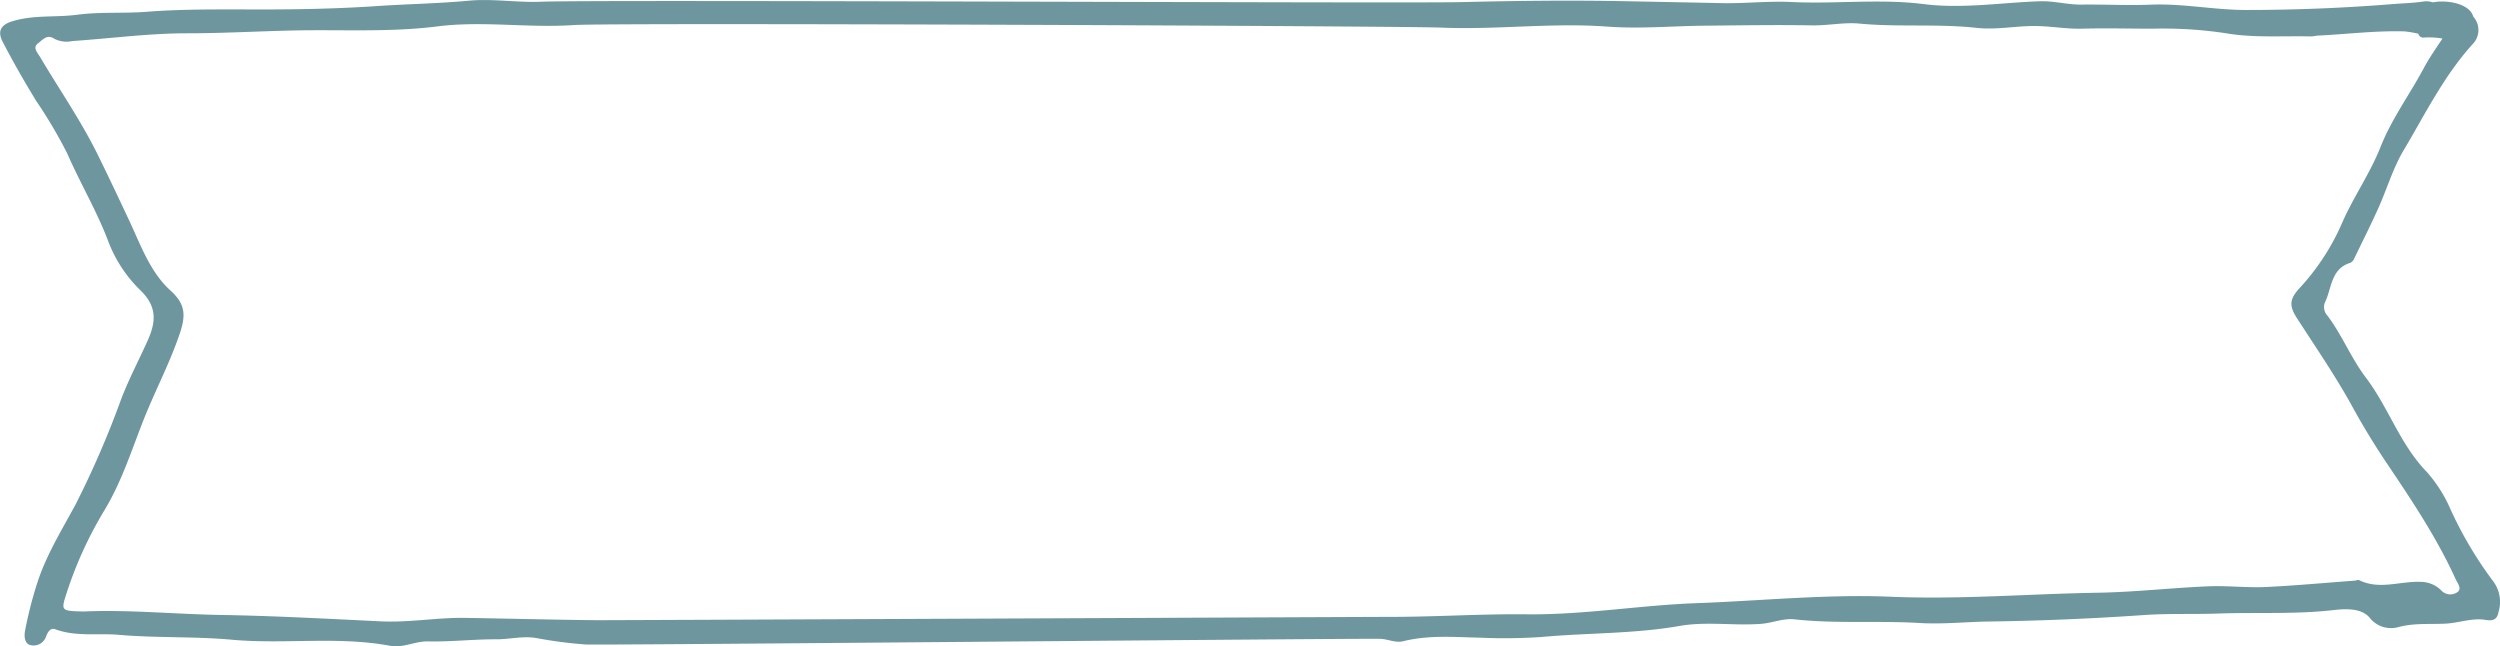 <svg xmlns="http://www.w3.org/2000/svg" viewBox="0 0 391.13 101.1"><title>box see more</title><path d="M389.49,5.34A3.13,3.13,0,0,0,388,5.21c-1.53.23-3.1.27-4.65.39q-11.52.93-23.1.93c-4.89,0-9.7-1-14.61-.84-3.74.16-7.5-.05-11.26,0-2.16,0-4.22-.6-6.41-.52-6.05.21-12.11,1.2-18.13.44-6.87-.86-13.72,0-20.57-.32-3.67-.19-7.4.25-11.05.17-5-.11-10.06-.2-15.09-.3-8.52-.17-17.07-.07-25.58.14-8.68.22-135.36-.41-144-.06-3.77.16-7.6-.51-11.34-.16-4.84.45-9.69.52-14.52.85-7.15.48-14.35.56-21.52.51-4.74,0-9.44,0-14.17.36-3.66.3-7.4,0-11,.47-3.36.45-6.77,0-10.1,1-2.06.59-2.41,1.7-1.6,3.26,1.63,3.14,3.39,6.22,5.24,9.24A74.52,74.52,0,0,1,19.4,29c2,4.59,4.57,8.9,6.36,13.6a21.12,21.12,0,0,0,5.06,7.77C33.26,52.73,33.43,55,32,58.19s-3,6.14-4.2,9.3A145.92,145.92,0,0,1,20.64,84c-2.1,3.88-4.43,7.66-5.84,11.86a63.39,63.39,0,0,0-2,7.73c-.15.76-.18,2.05.83,2.31a2.07,2.07,0,0,0,2.47-1.41c.26-.65.66-1.35,1.45-1.06,3.24,1.19,6.6.57,9.89.86,5.91.51,11.84.23,17.75.77,8.21.74,16.51-.58,24.69.94,2.07.39,3.9-.72,5.92-.68,3.59.08,7.18-.35,10.75-.33,2.1,0,4.2-.56,6.26-.19a68.89,68.89,0,0,0,7.7,1c2.23.15,122.2-1,124.38-.88,1.18.06,2.3.66,3.52.37,4-1,8-.64,12.07-.55a86.89,86.89,0,0,0,9.55-.11c7.21-.66,14.48-.48,21.62-1.73,4.25-.74,8.52,0,12.79-.33,1.77-.15,3.44-.9,5.22-.7,6.5.71,13,.18,19.54.57,3.6.22,7.18-.18,10.76-.23q12.09-.17,24.12-1c4-.29,7.88-.11,11.82-.25,6-.21,12,.14,17.94-.53,1.92-.22,4.35-.37,5.69,1.09a4.27,4.27,0,0,0,4.5,1.58c2.42-.67,4.85-.45,7.26-.55,2.18-.08,4.33-.95,6.42-.6,1.4.24,1.85-.21,2.05-1.2A5.4,5.4,0,0,0,399,96a60.74,60.74,0,0,1-6.77-11.41,21.88,21.88,0,0,0-3.66-5.76c-4.21-4.31-6-10.11-9.57-14.8-2.27-3-3.69-6.58-5.95-9.62a2,2,0,0,1-.47-2.06c1.12-2.21.9-5.31,4-6.26a1.26,1.26,0,0,0,.59-.63c1.25-2.58,2.54-5.14,3.72-7.76,1.37-3,2.32-6.32,4-9.16,3.43-5.76,6.39-11.84,11-16.85a3.15,3.15,0,0,0-.07-4.12C395.21,5.46,391.58,4.92,389.49,5.34Zm-1.34,10.15c-2.21,4.17-5.06,8-6.82,12.42-1.61,4.11-4.22,7.81-6,11.86a36.22,36.22,0,0,1-6.59,10.17c-1.67,1.78-1.8,2.82-.48,4.85,2.94,4.56,6,9,8.64,13.8q2.5,4.56,5.42,8.9c3.92,5.83,7.82,11.66,10.74,18.09.3.65,1,1.45.32,2a1.93,1.93,0,0,1-2.62-.29,4.61,4.61,0,0,0-3.2-1.29c-3.2-.12-6.45,1.3-9.61-.27-.16-.08-.43.07-.65.08-4.64.34-9.29.78-13.94,1-3,.13-6-.23-9-.11-5.69.24-11.37.89-17.05,1-10.88.17-21.71,1.09-32.64.63-10-.42-20.13.63-30.2,1-8.92.31-17.74,1.85-26.7,1.75-7.16-.08-14.33.41-21.49.4-2.1,0-122.15.54-124.2.52-6.78-.07-13.56-.25-20.34-.36-4.44-.08-8.84.76-13.29.54-8.39-.4-16.78-.87-25.17-1-7.25-.14-14.48-.85-21.32-.54-3.61-.09-3.57-.08-2.63-3a61.54,61.54,0,0,1,5.9-12.87c2.6-4.33,4.11-9,5.91-13.63s4-8.75,5.6-13.25c1.21-3.31,1.35-5.16-1.19-7.46-3.15-2.85-4.62-7-6.37-10.75-1.65-3.52-3.33-7.09-5.05-10.57-2.6-5.27-6-10.17-9-15.24-.39-.66-1.22-1.47-.29-2.14.67-.48,1.39-1.48,2.54-.69a4.21,4.21,0,0,0,2.82.35c6-.4,11.9-1.21,17.9-1.21,5.55,0,11.1-.32,16.63-.44,7.53-.17,15.08.31,22.58-.64,7.1-.9,14.19.28,21.31-.21,5.84-.4,129.83.15,135.72.4,8.66.37,17.28-.8,25.94-.16,5.08.38,10.21-.09,15.32-.14,5.57-.05,11.13-.15,16.7-.05,2.52.05,5.09-.51,7.47-.28,6.12.58,12.26,0,18.35.67,3,.34,6-.29,9-.29,2.52,0,5,.48,7.47.42,3.68-.11,7.37,0,11,0a65.75,65.75,0,0,1,11.58.72c4.32.74,8.83.38,13.25.49.37,0,.74-.11,1.1-.13,4.52-.22,9-.79,13.54-.66a15.86,15.86,0,0,1,2.17.37.77.77,0,0,0,.81.6A12.69,12.69,0,0,1,391,11C390,12.51,389,13.93,388.15,15.49Z" transform="translate(-8.87 -4.97)" style="fill:#6d969f"/></svg>